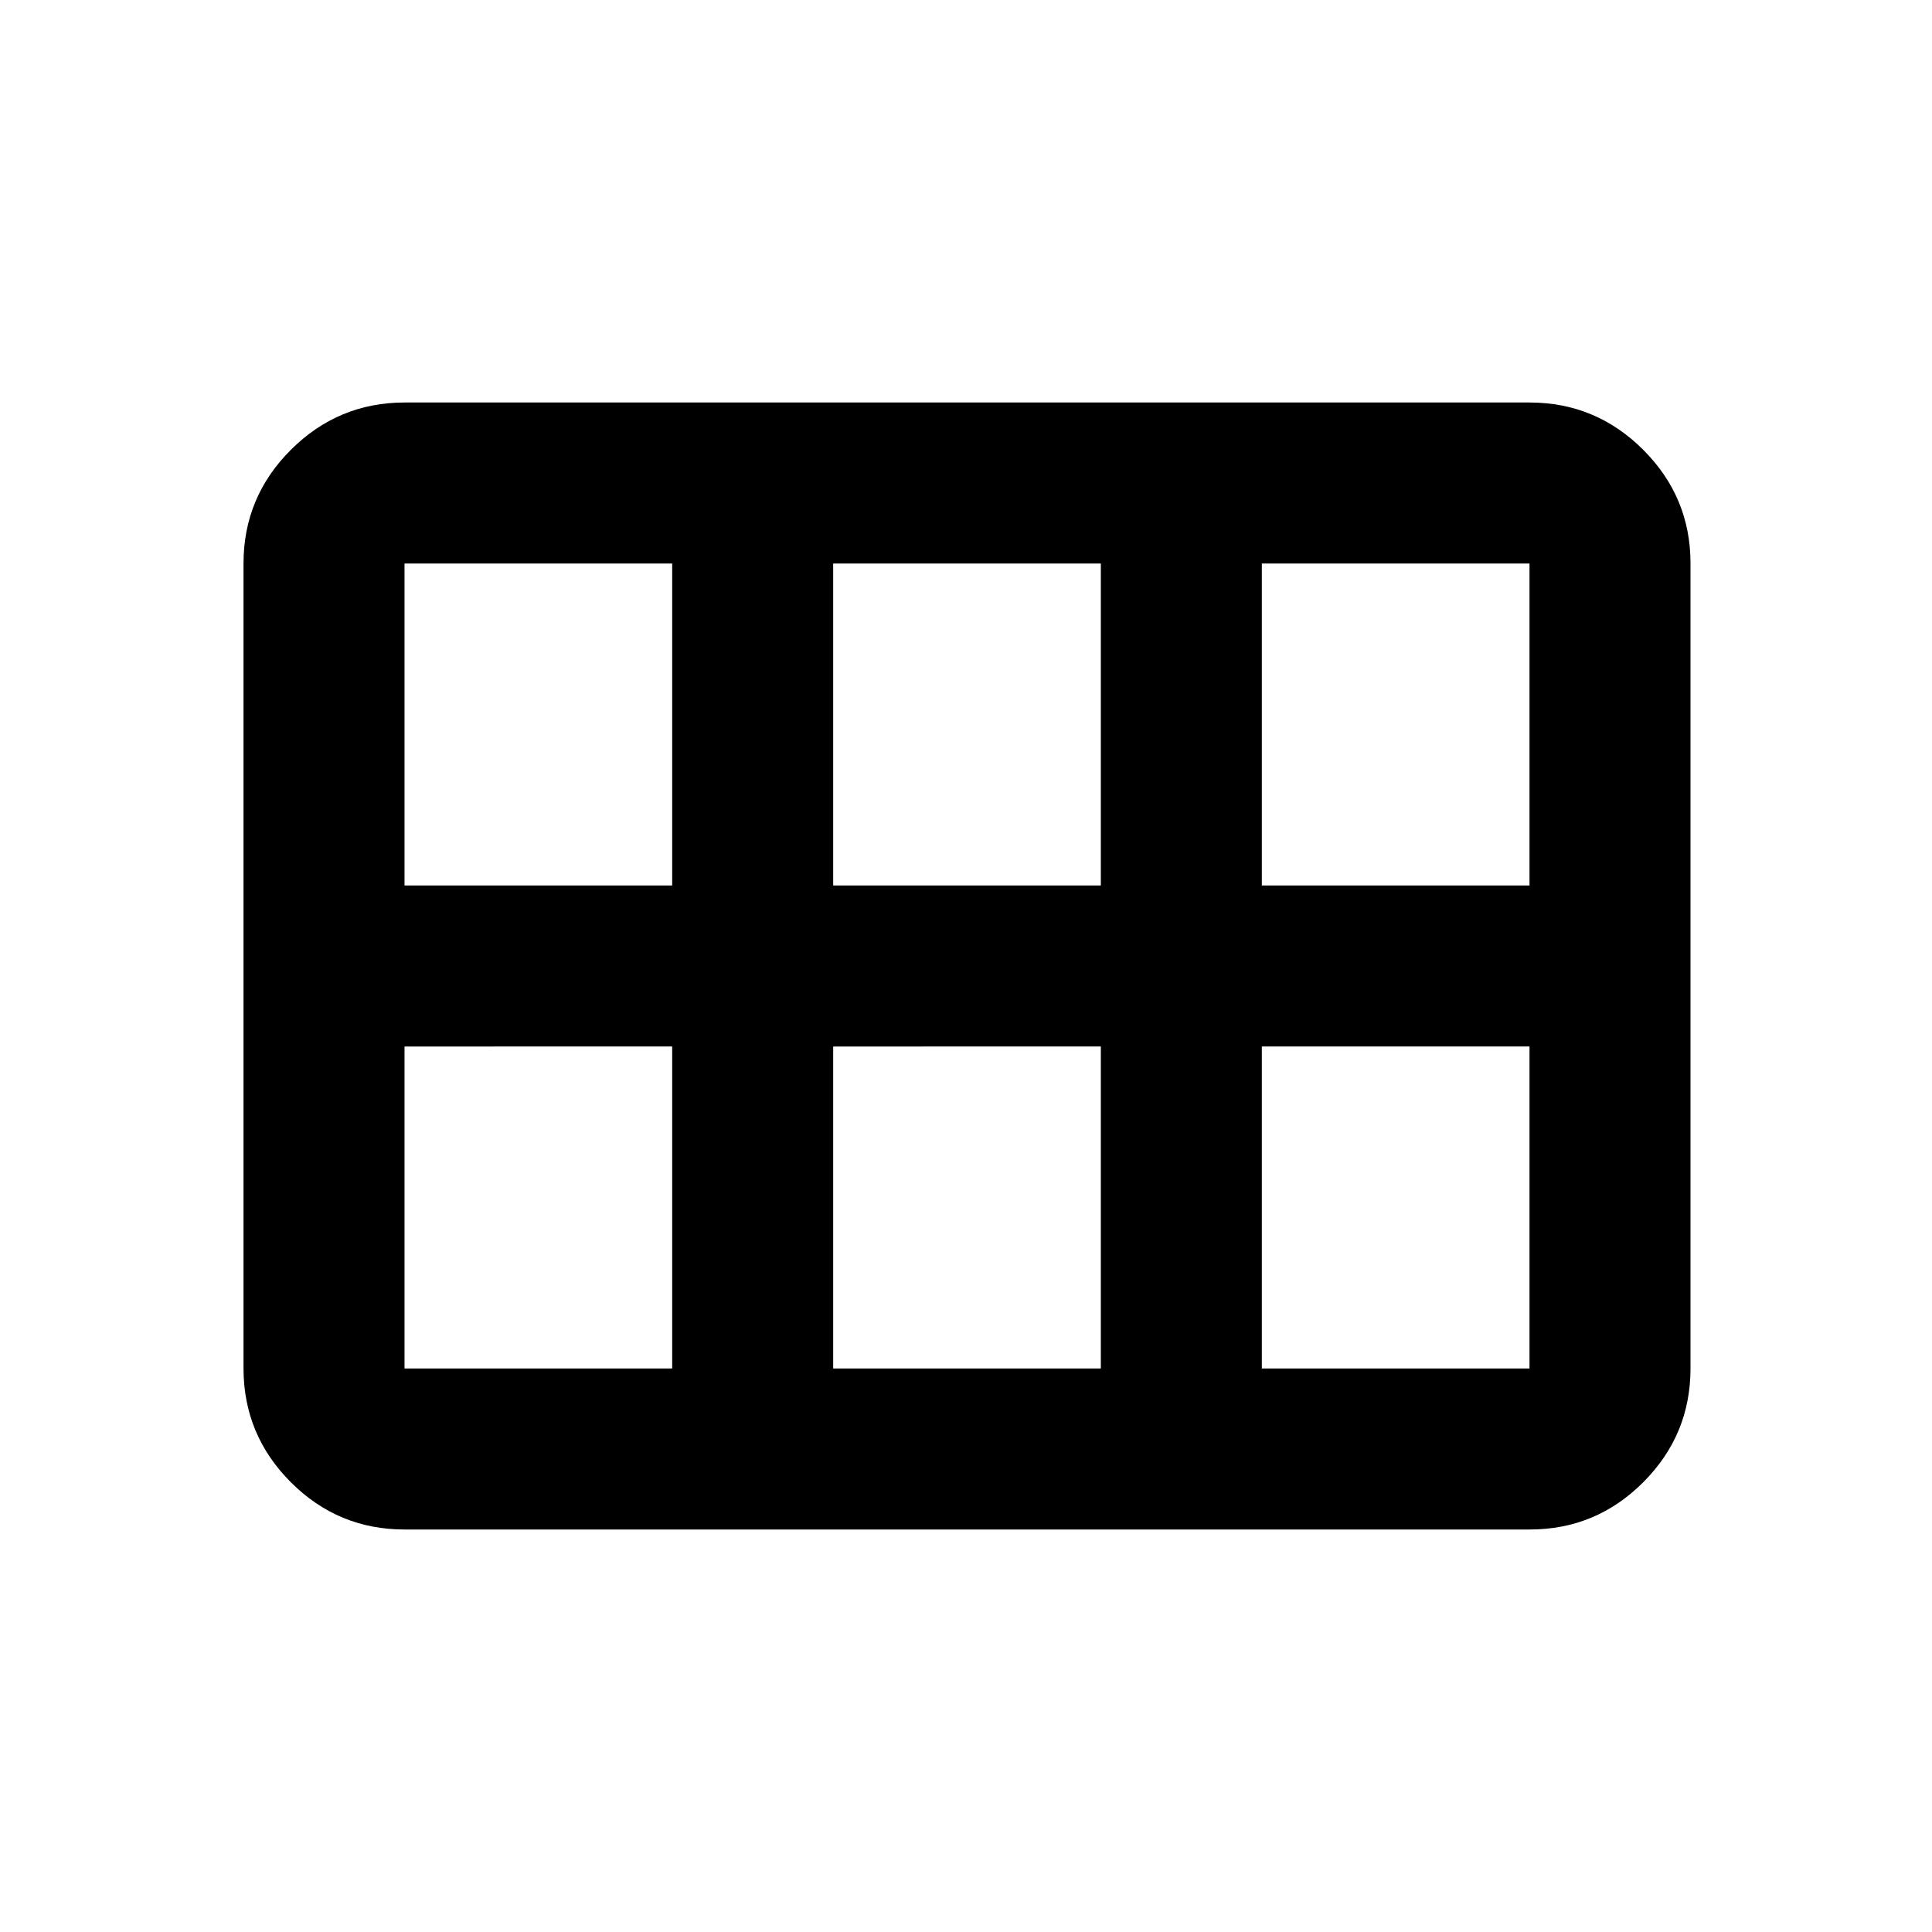 <?xml version="1.0" encoding="utf-8"?>
<!-- Generator: www.svgicons.com -->
<svg xmlns="http://www.w3.org/2000/svg" width="800" height="800" viewBox="0 0 24 24">
<path fill="currentColor" d="M3.025 17V7q0-.825.588-1.412T5.025 5H19q.825 0 1.413.588T21 7v10q0 .825-.587 1.413T19 19H5.025q-.825 0-1.412-.587T3.025 17Zm12.65-6H19V7h-3.325v4Zm-5.325 0h3.325V7H10.35v4Zm-5.325 0H8.35V7H5.025v4Zm0 6H8.35v-4H5.025v4Zm5.325 0h3.325v-4H10.35v4Zm5.325 0H19v-4h-3.325v4Z"/>
</svg>